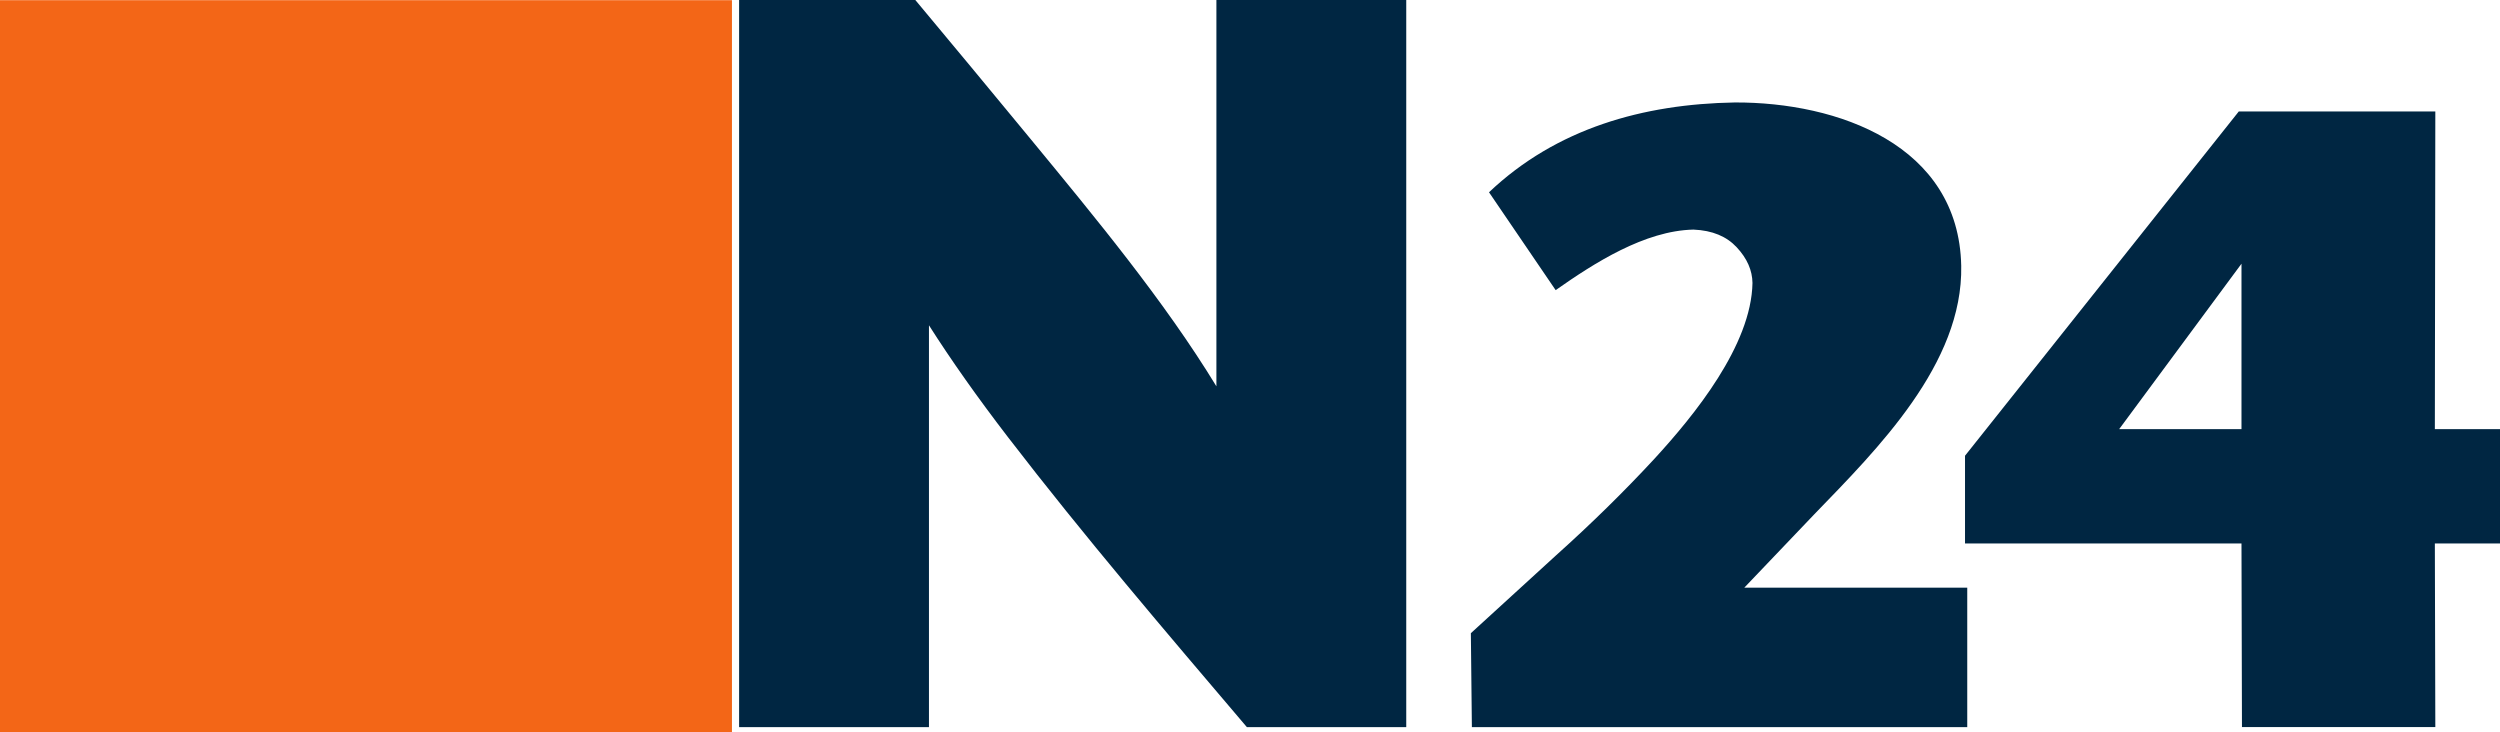 <?xml version="1.0" encoding="UTF-8" standalone="no"?>
<!-- Created with Inkscape (http://www.inkscape.org/) -->
<svg
   xmlns:svg="http://www.w3.org/2000/svg"
   xmlns="http://www.w3.org/2000/svg"
   version="1.0"
   width="708.661"
   height="207.575"
   id="svg5827">
  <defs
     id="defs5829" />
  <g
     transform="translate(-302.945,-260.533)"
     id="layer1">
    <g
       transform="matrix(16.066,0,0,16.066,-4564.195,-7052.545)"
       id="g5845">
      <path
         d="M 302.945,468.108 L 315.861,468.108 L 315.861,455.193 L 302.945,455.193 L 302.945,468.108 z"
         id="path651"
         style="fill:#f36617;fill-rule:nonzero;stroke:none" />
      <g
         transform="matrix(1.195,0,0,-1.195,-313.657,885.711)"
         id="q100"
         style="fill:#f36617;fill-rule:nonzero;stroke:none">
<g
   transform="translate(533.946,354.565)"
   id="xfrm101">
<path
   d="M 0,0 L 0,5.779 L 2.803,5.779 L 2.803,-5.032 L 0.45,-5.032 C -0.748,-3.623 -1.951,-2.216 -3.077,-0.751 C -3.532,-0.159 -3.921,0.393 -4.244,0.901 L -4.244,-5.032 L -7.047,-5.032 L -7.047,5.779 L -4.508,5.779 C -3.917,5.072 -3.329,4.362 -2.743,3.651 C -1.8,2.505 -0.772,1.266 0,0"
   id="path655"
   style="fill:#002642;fill-rule:nonzero;stroke:none" />

</g>

</g>
      <g
         transform="matrix(1.195,0,0,-1.195,-313.657,885.711)"
         id="q102"
         style="fill:#f36617;fill-rule:nonzero;stroke:none">
<g
   transform="translate(537.703,350.92)"
   id="xfrm103">
<path
   d="M 0,0 L 1.253,1.145 C 1.784,1.621 2.27,2.099 2.711,2.576 C 3.299,3.216 4.142,4.251 4.158,5.171 C 4.155,5.356 4.081,5.531 3.925,5.698 C 3.777,5.857 3.569,5.947 3.287,5.959 C 2.566,5.943 1.821,5.465 1.252,5.065 L 0.268,6.51 C 1.264,7.455 2.547,7.813 3.897,7.836 C 5.416,7.842 7.204,7.211 7.24,5.424 C 7.268,3.977 6.002,2.718 5.072,1.757 L 4.037,0.672 L 7.329,0.672 L 7.329,-1.387 L 0.015,-1.387 L 0,0"
   id="path659"
   style="fill:#002642;fill-rule:nonzero;stroke:none" />

</g>

</g>
      <g
         transform="matrix(1.195,0,0,-1.195,-313.657,885.711)"
         id="q104"
         style="fill:#f36617;fill-rule:nonzero;stroke:none">
<g
   transform="translate(549.081,356.375)"
   id="xfrm105">
<path
   d="M 0,0 L -1.806,-2.442 L 0,-2.442 L 0,0 M 2.855,-2.442 L 3.928,-2.442 L 3.928,-4.13 L 2.855,-4.13 L 2.862,-6.841 L 0.007,-6.841 L 0,-4.13 L -4.082,-4.13 L -4.082,-2.835 L -0.04,2.248 L 2.862,2.248 L 2.855,-2.442"
   id="path663"
   style="fill:#002642;fill-rule:evenodd;stroke:none" />

</g>

</g>
    </g>
  </g>
</svg>
